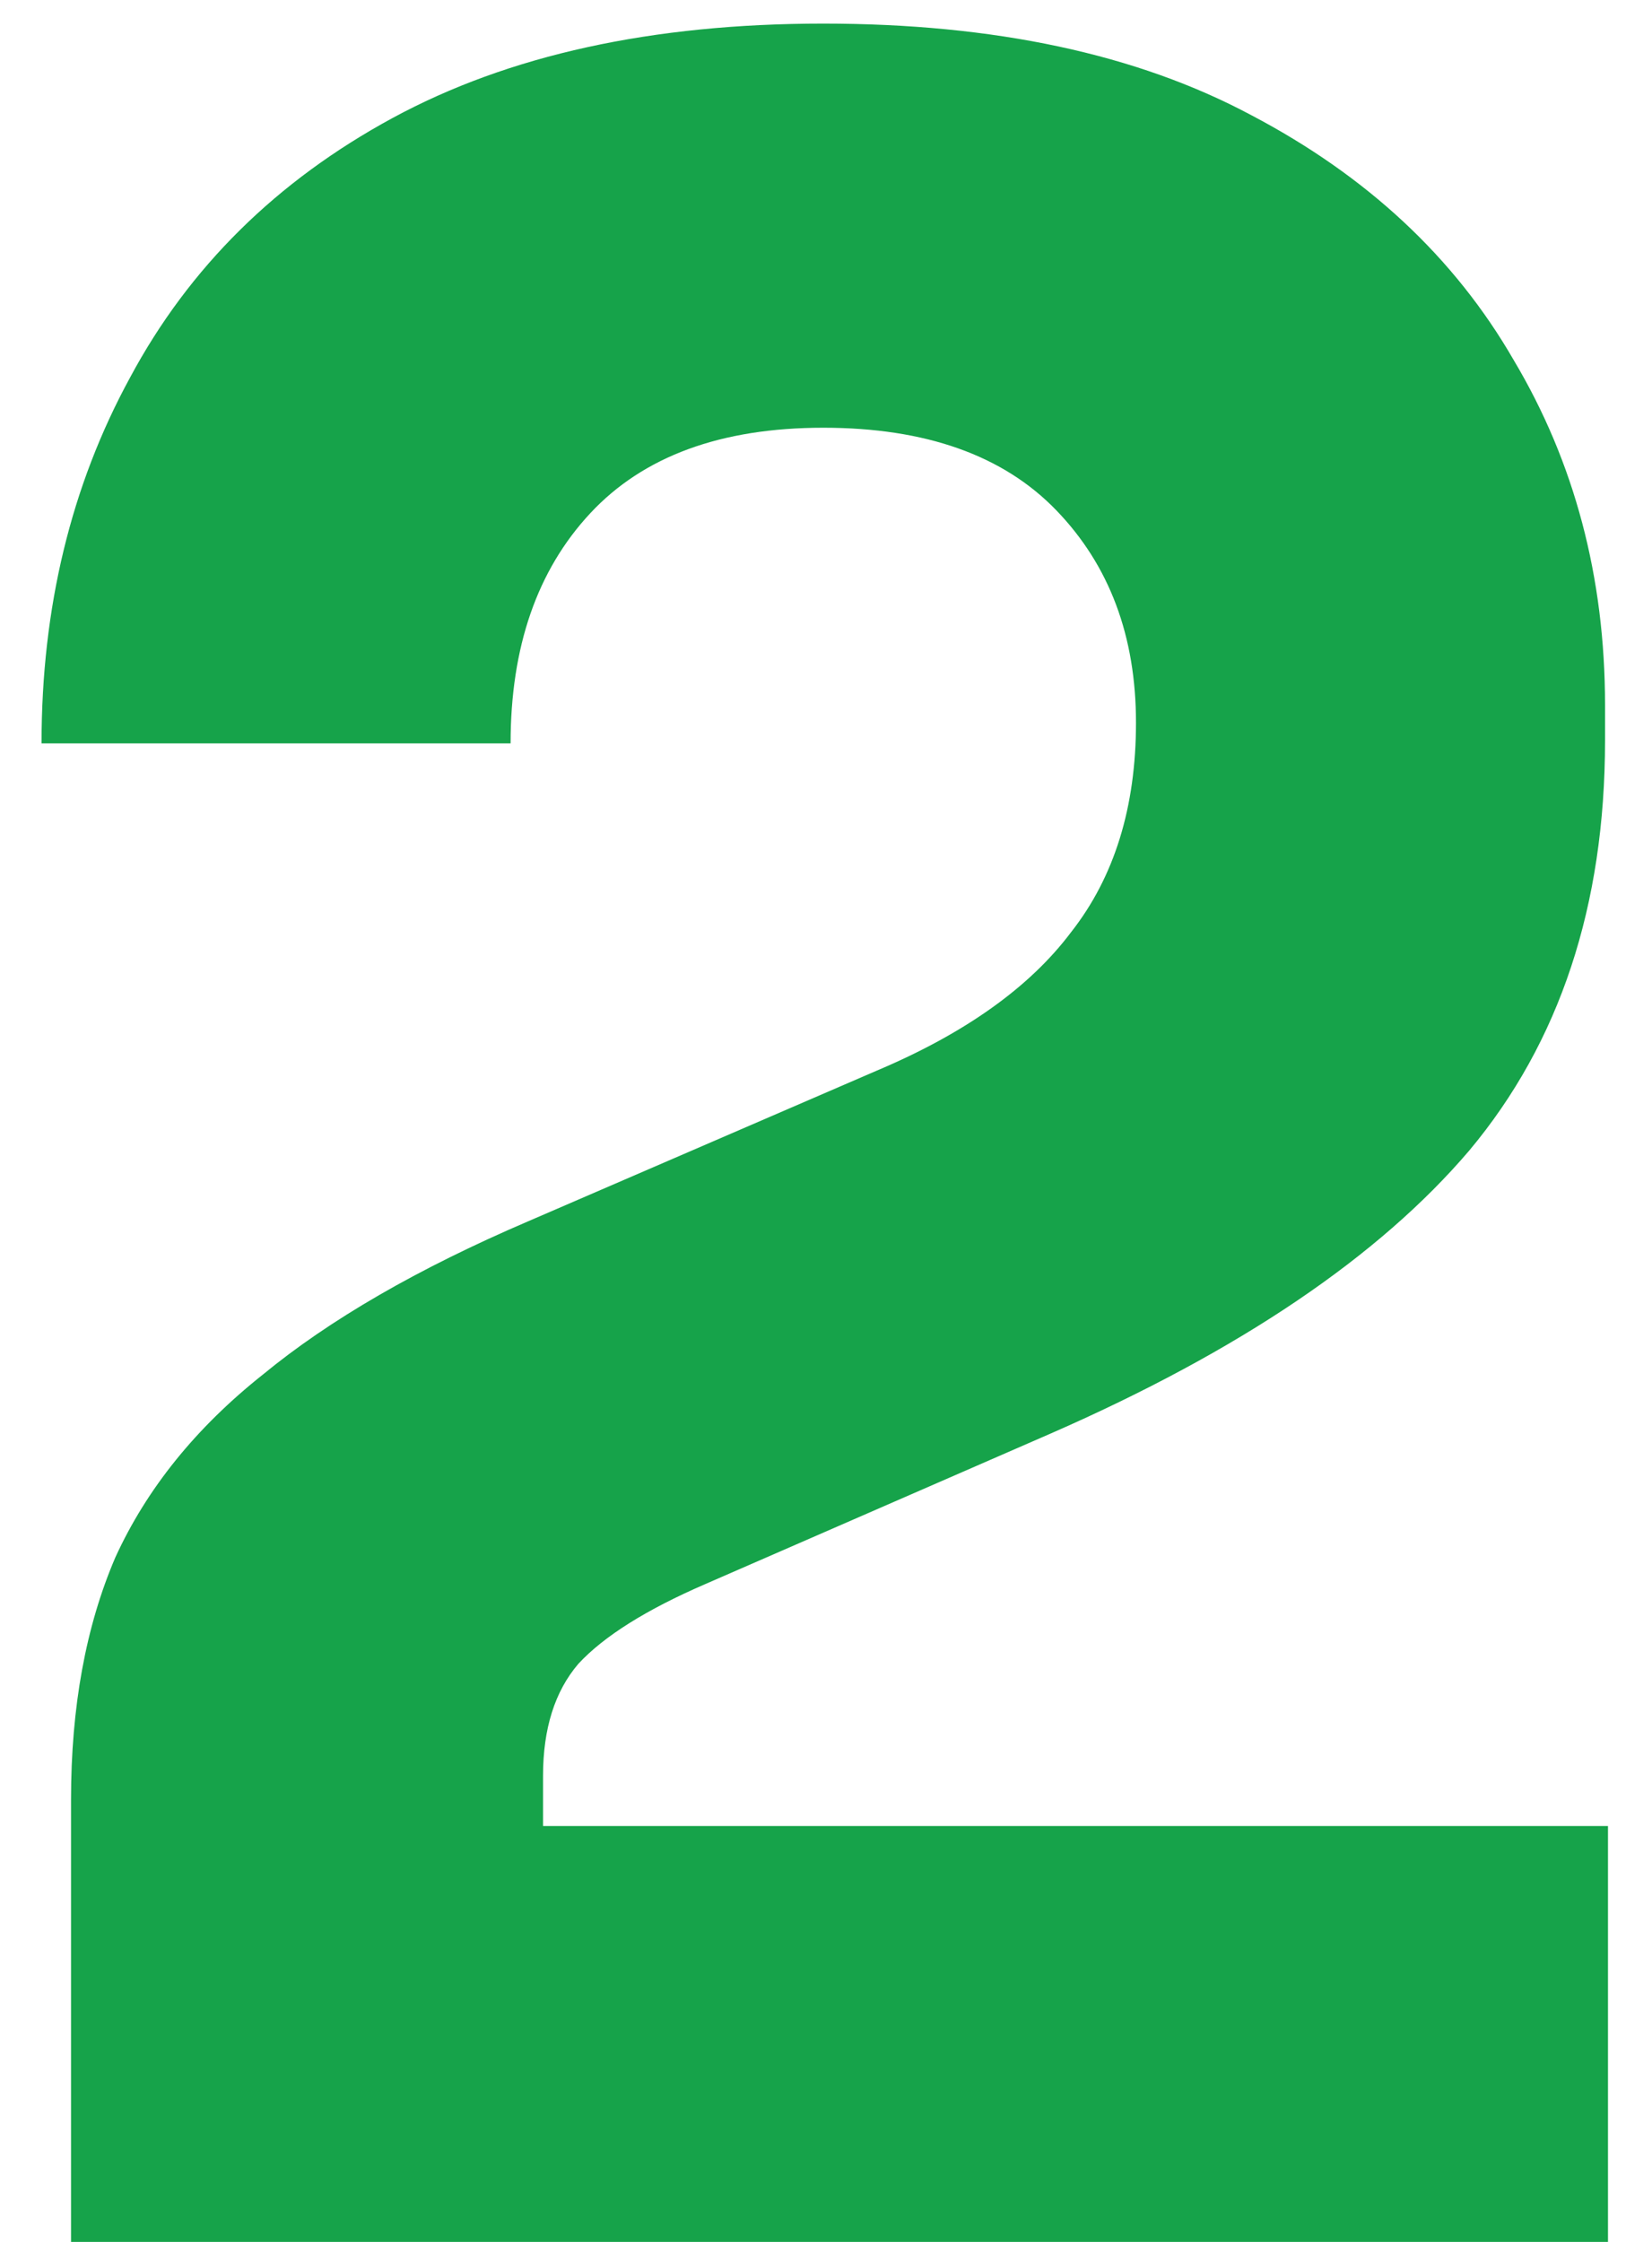 <svg xmlns="http://www.w3.org/2000/svg" width="28" height="38" viewBox="0 0 28 38" fill="none"><path d="M1.204 38V30.5C1.204 28.933 1.454 27.567 1.954 26.4C2.487 25.233 3.321 24.2 4.454 23.3C5.587 22.367 7.087 21.5 8.954 20.7L14.854 18.15C16.354 17.517 17.454 16.733 18.154 15.8C18.887 14.867 19.254 13.683 19.254 12.25C19.254 10.783 18.804 9.583 17.904 8.65C17.004 7.717 15.687 7.25 13.954 7.25C12.221 7.25 10.904 7.733 10.004 8.7C9.104 9.667 8.654 10.967 8.654 12.6H0.704C0.704 10.3 1.204 8.233 2.204 6.4C3.204 4.533 4.687 3.067 6.654 2C8.621 0.933 11.054 0.4 13.954 0.4C16.854 0.4 19.271 0.917 21.204 1.95C23.171 2.983 24.654 4.367 25.654 6.1C26.687 7.833 27.204 9.783 27.204 11.95V12.55C27.204 15.35 26.437 17.667 24.904 19.5C23.371 21.3 21.004 22.9 17.804 24.3L11.954 26.85C10.954 27.283 10.237 27.733 9.804 28.2C9.404 28.667 9.204 29.3 9.204 30.1V32.6L7.254 30.95H27.254V38H1.204Z" fill="#16A34A"></path></svg>